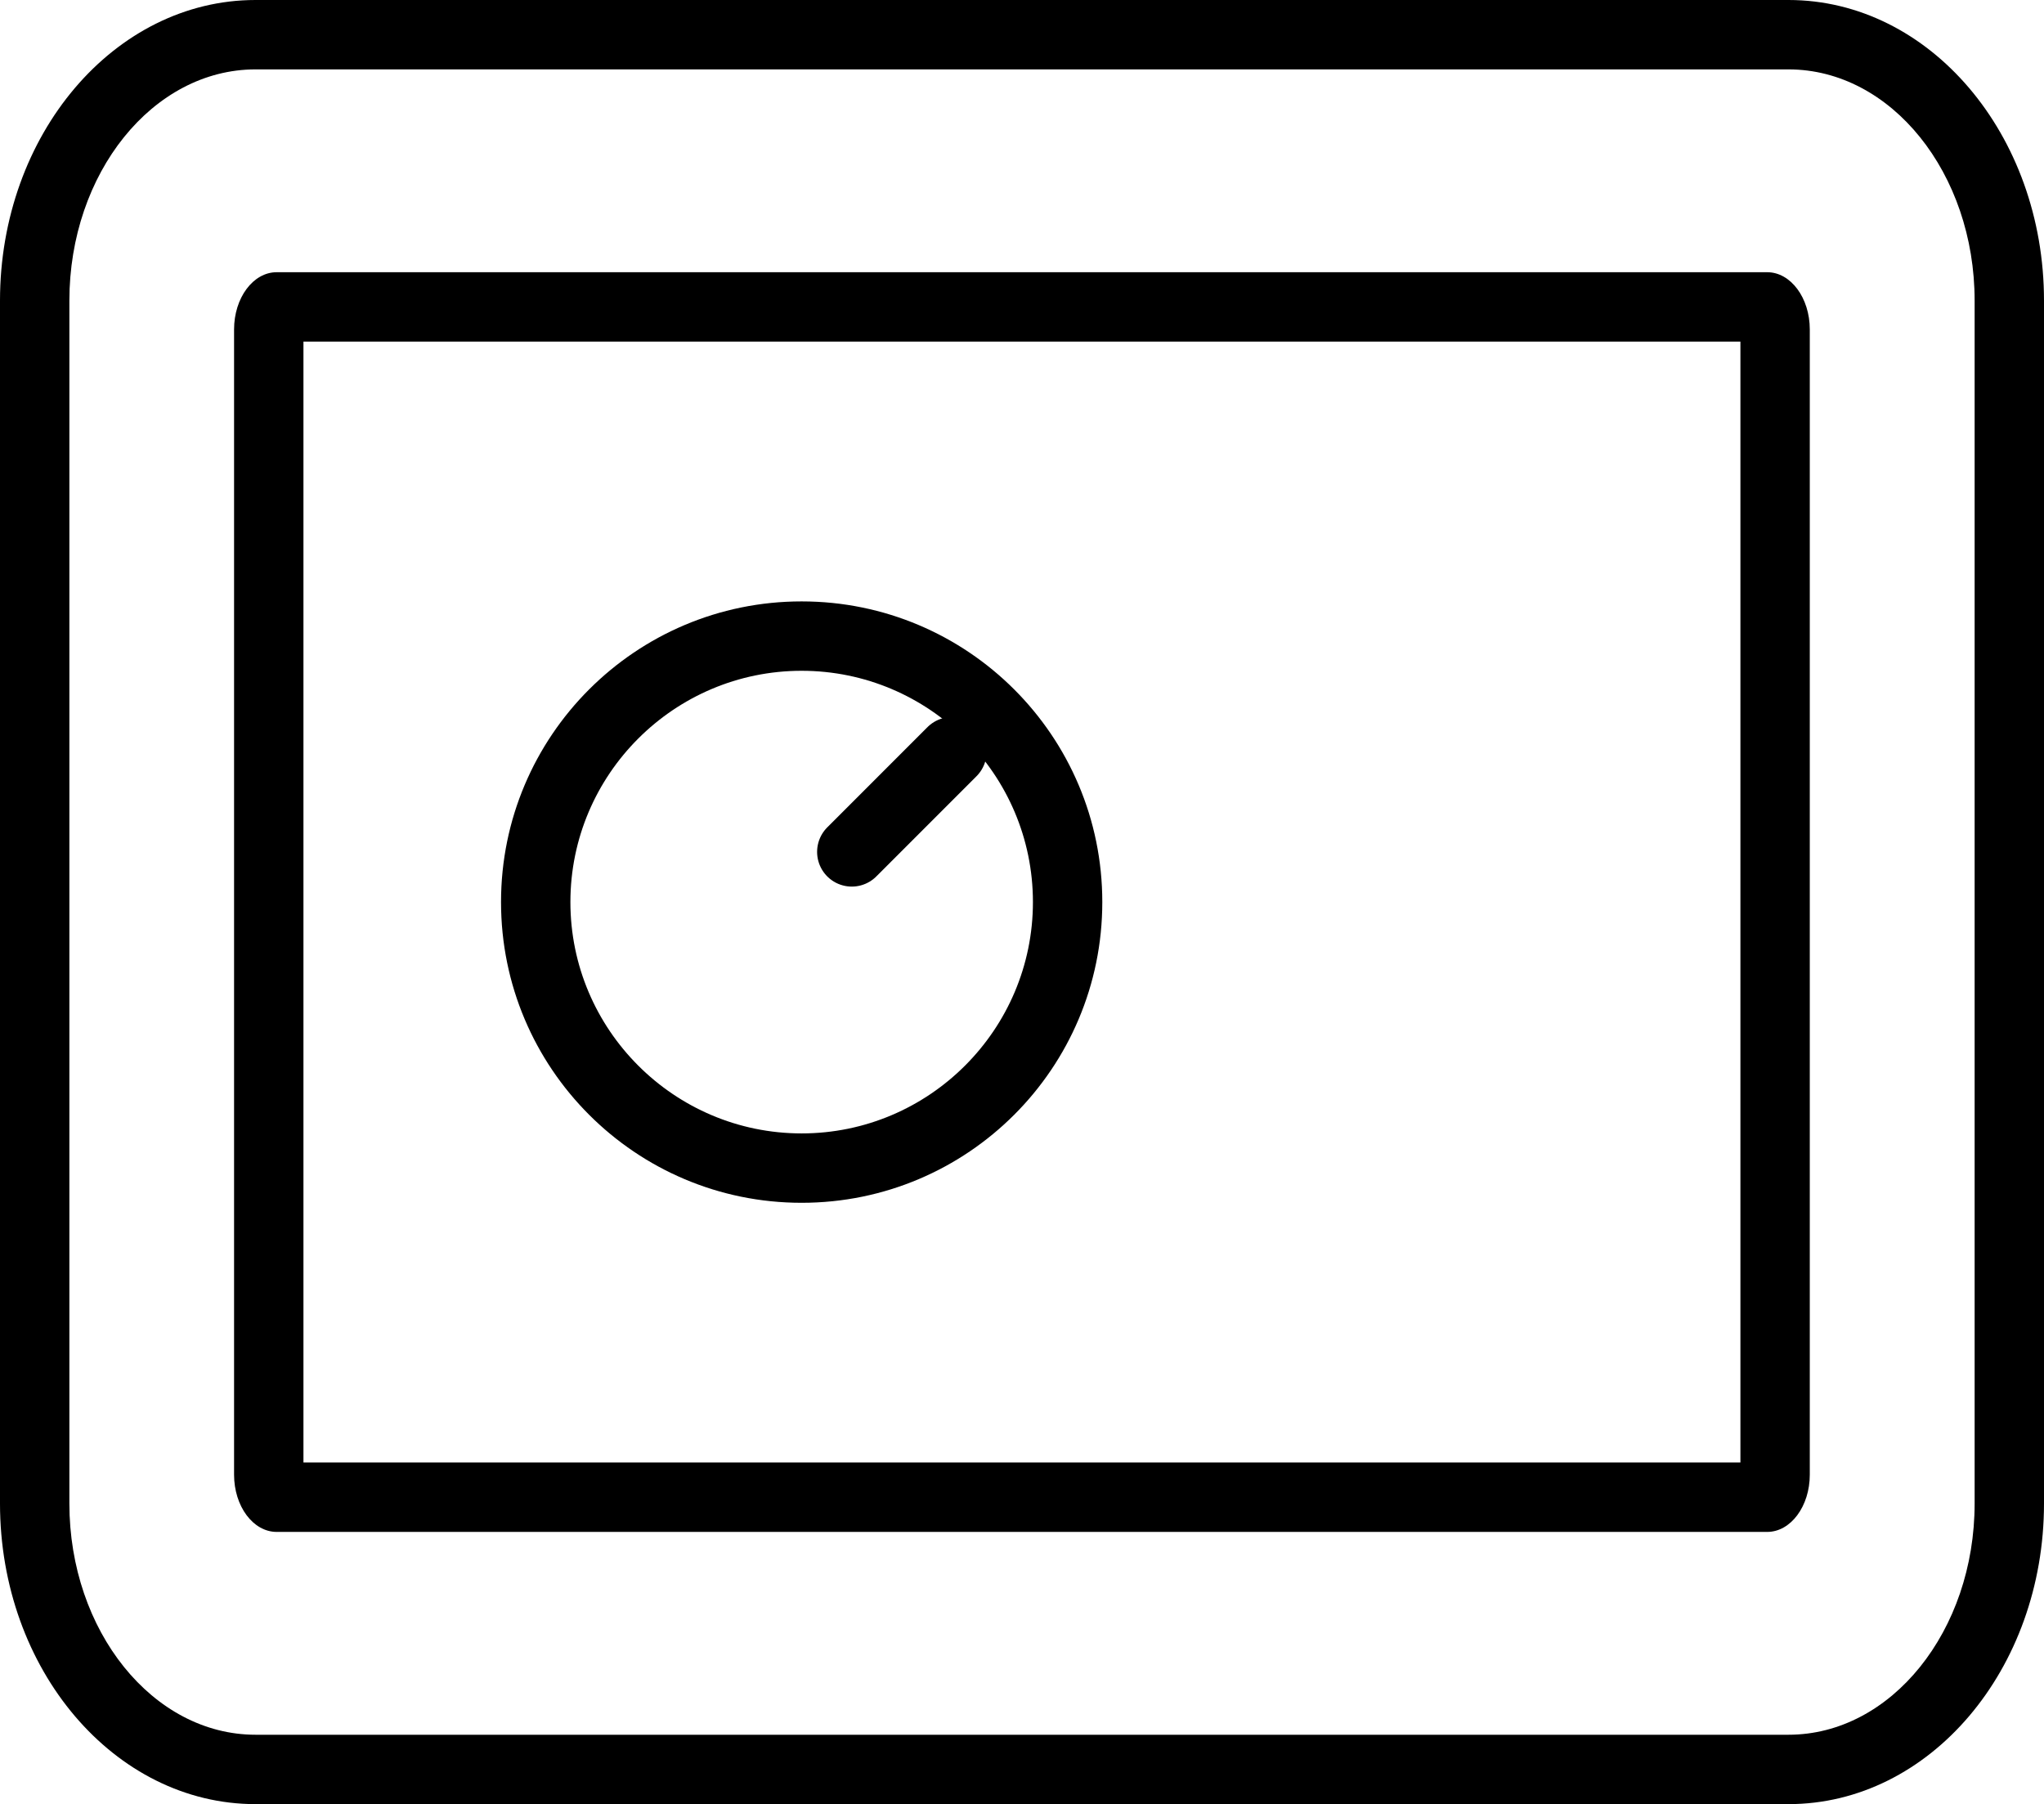 <svg xmlns="http://www.w3.org/2000/svg" width="29.463" height="26" viewBox="0 0 29.463 26">
  <g id="safe" transform="translate(-1192 -1303)">
    <g id="Контур_118" data-name="Контур 118" transform="translate(1195.374 1306.923)" fill="none">
      <path d="M.614,0H22.1c.339,0,.614.369.614.825v16.5c0,.456-.275.825-.614.825H.614c-.339,0-.614-.369-.614-.825V.825C0,.369.275,0,.614,0Z" stroke="none"/>
      <path d="M 1 1 L 1 17.154 L 21.713 17.154 L 21.713 1 L 1 1 M 0.614 -3.814697265625e-06 L 22.099 -3.814697265625e-06 C 22.438 -3.814697265625e-06 22.713 0.369 22.713 0.825 L 22.713 17.329 C 22.713 17.785 22.438 18.154 22.099 18.154 L 0.614 18.154 C 0.275 18.154 -3.814697265625e-06 17.785 -3.814697265625e-06 17.329 L -3.814697265625e-06 0.825 C -3.814697265625e-06 0.369 0.275 -3.814697265625e-06 0.614 -3.814697265625e-06 Z" stroke="none" fill="#000"/>
    </g>
    <g id="Контур_121" data-name="Контур 121" transform="translate(1192 1303)" fill="none">
      <path d="M3.683,0h22.1c2.034,0,3.683,1.94,3.683,4.333V21.667C29.463,24.06,27.814,26,25.78,26H3.683C1.649,26,0,24.06,0,21.667V4.333C0,1.94,1.649,0,3.683,0Z" stroke="none"/>
      <path d="M 3.683 1 C 2.204 1 1 2.495 1 4.333 L 1 21.667 C 1 23.505 2.204 25 3.683 25 L 25.78 25 C 27.259 25 28.463 23.505 28.463 21.667 L 28.463 4.333 C 28.463 2.495 27.259 1 25.78 1 L 3.683 1 M 3.683 0 L 25.78 0 C 27.814 0 29.463 1.94 29.463 4.333 L 29.463 21.667 C 29.463 24.06 27.814 26 25.78 26 L 3.683 26 C 1.649 26 -3.814697265625e-06 24.06 -3.814697265625e-06 21.667 L -3.814697265625e-06 4.333 C -3.814697265625e-06 1.94 1.649 0 3.683 0 Z" stroke="none" fill="#000"/>
    </g>
    <g id="Контур_120" data-name="Контур 120" transform="translate(1199.222 1311.667)" fill="none">
      <path d="M4.333,0A4.333,4.333,0,1,1,0,4.333,4.333,4.333,0,0,1,4.333,0Z" stroke="none"/>
      <path d="M 4.333 1 C 2.495 1 1 2.495 1 4.333 C 1 6.171 2.495 7.667 4.333 7.667 C 6.171 7.667 7.667 6.171 7.667 4.333 C 7.667 2.495 6.171 1 4.333 1 M 4.333 3.814697265625e-06 C 6.727 3.814697265625e-06 8.667 1.94 8.667 4.333 C 8.667 6.727 6.727 8.667 4.333 8.667 C 1.94 8.667 3.814697265625e-06 6.727 3.814697265625e-06 4.333 C 3.814697265625e-06 1.94 1.94 3.814697265625e-06 4.333 3.814697265625e-06 Z" stroke="none" fill="#000"/>
    </g>
    <path id="Контур_119" data-name="Контур 119" d="M1.444,0,0,1.444" transform="translate(1204.278 1313.833)" fill="none" stroke="#000" stroke-linecap="round" stroke-width="1"/>
  </g>
</svg>
